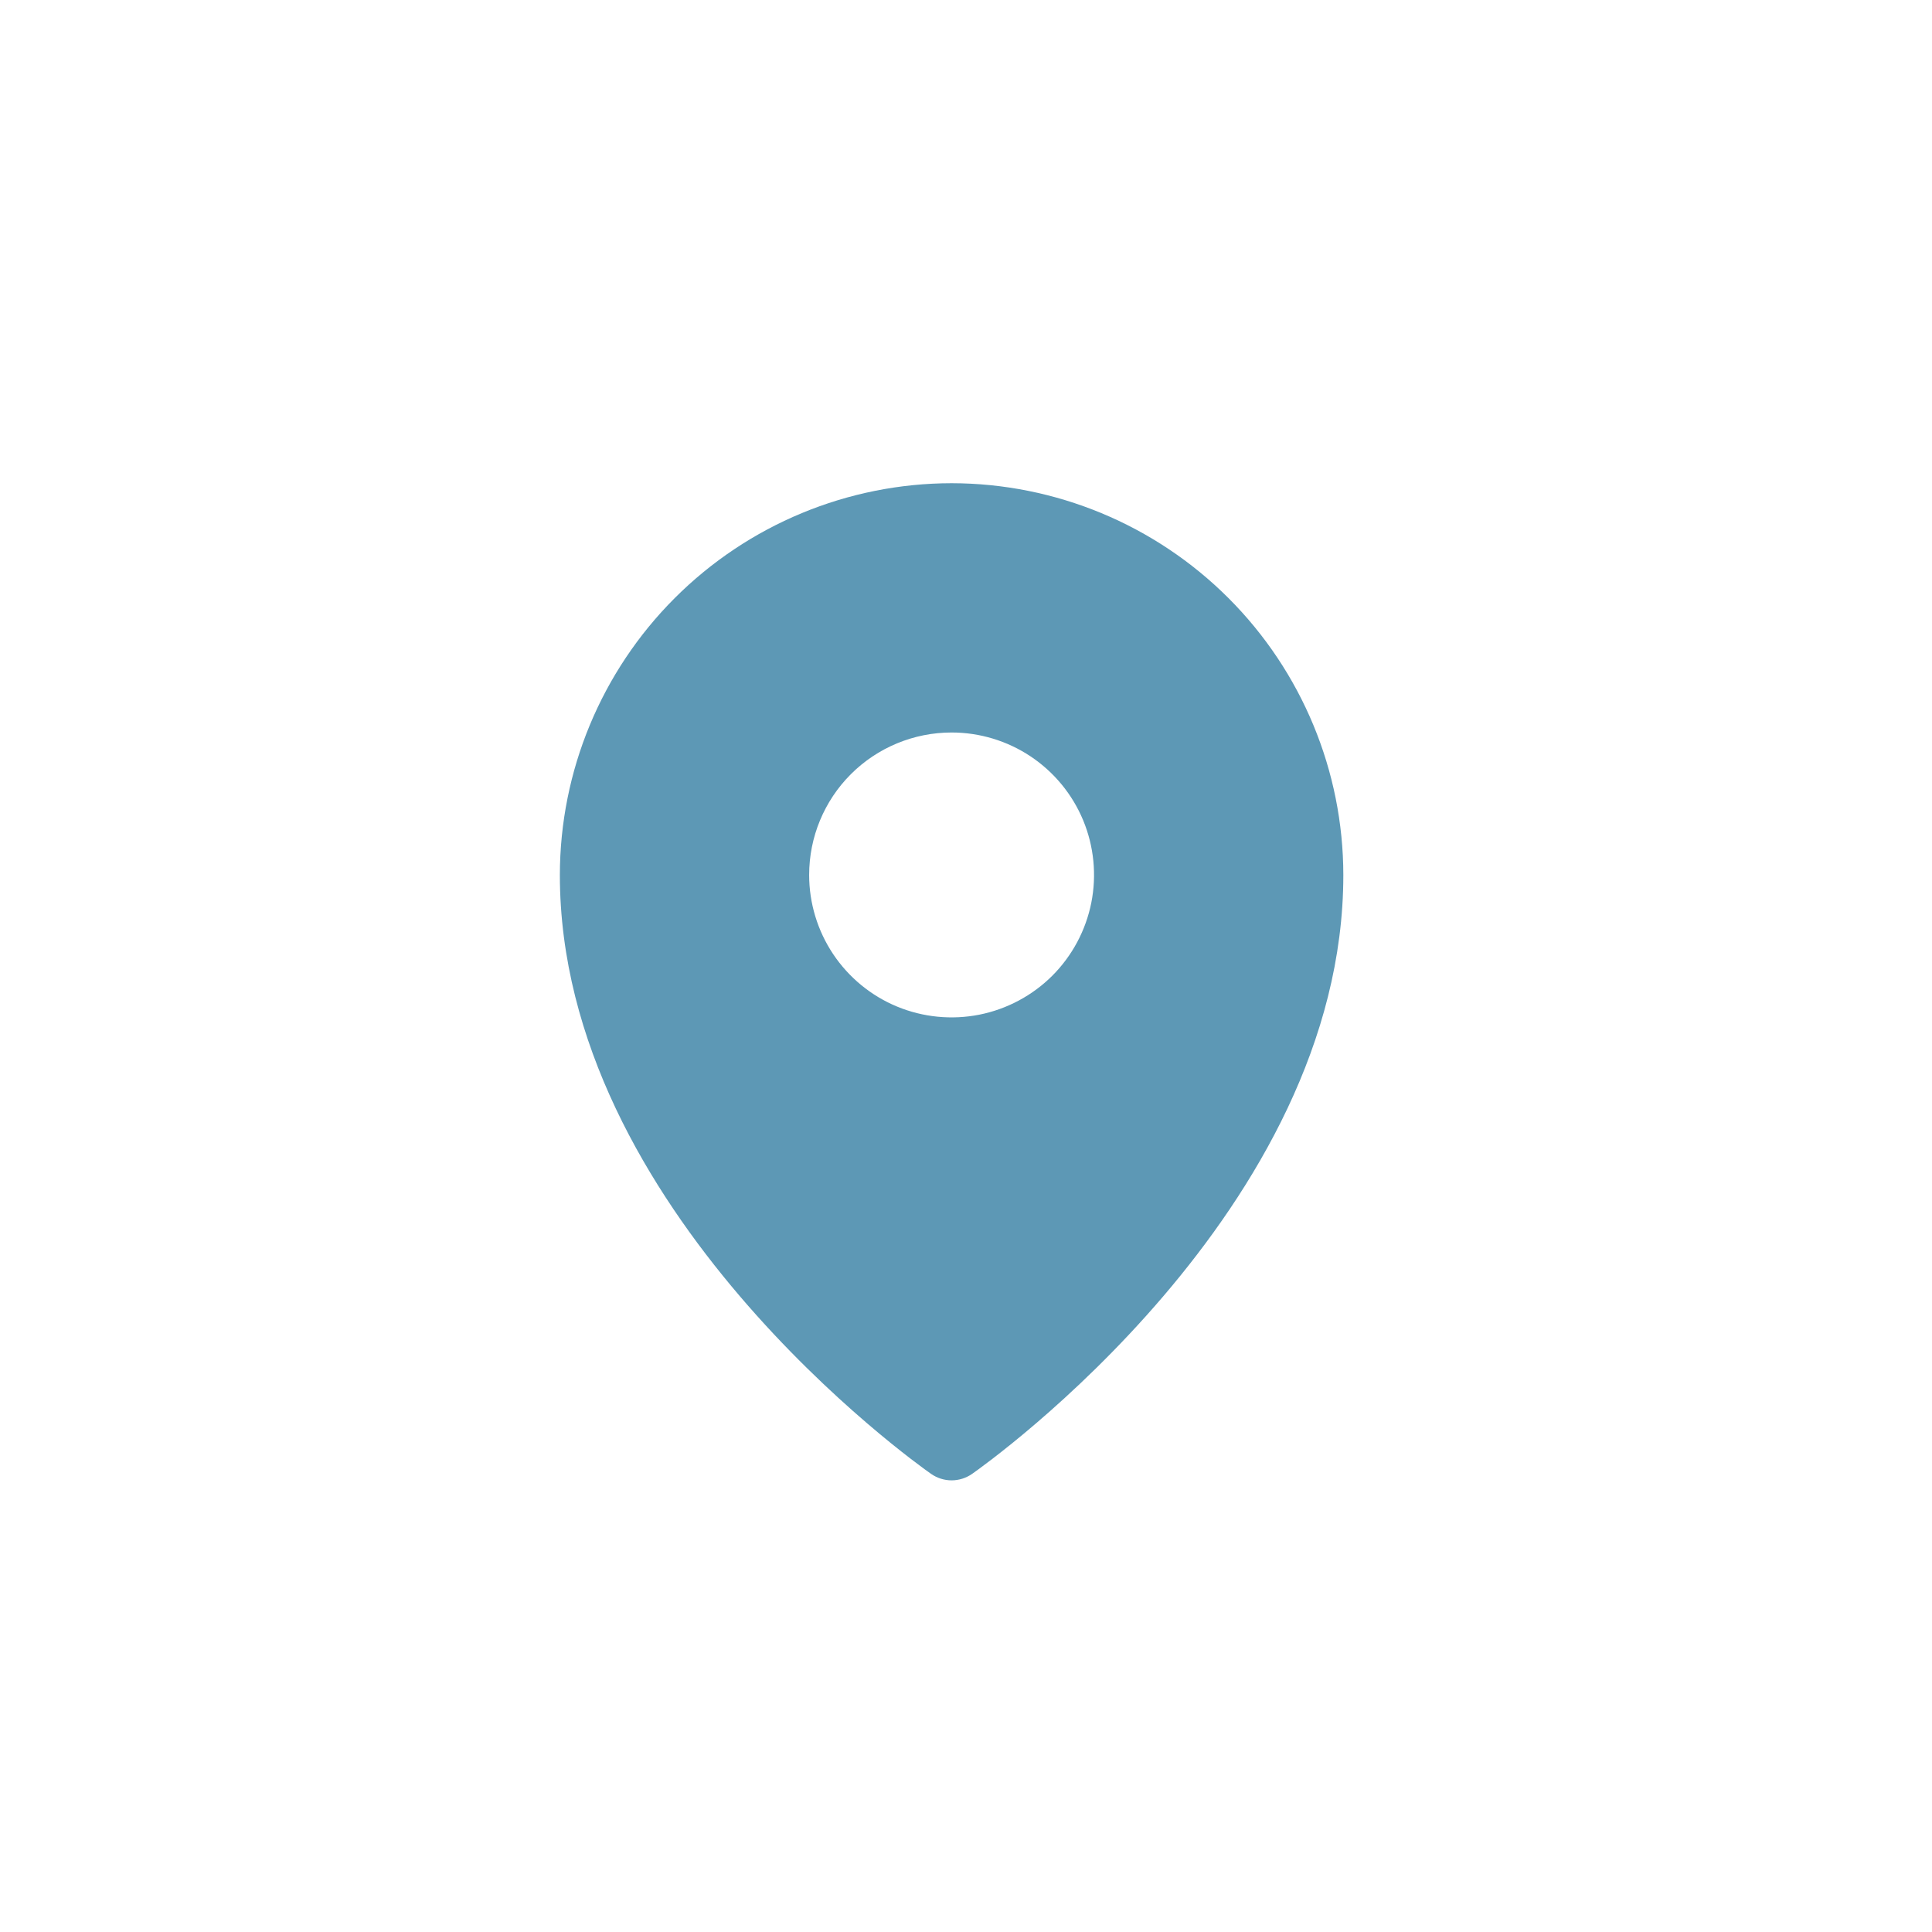 <?xml version="1.0" encoding="UTF-8" standalone="no"?>
<!DOCTYPE svg PUBLIC "-//W3C//DTD SVG 1.1//EN" "http://www.w3.org/Graphics/SVG/1.1/DTD/svg11.dtd">
<svg width="100%" height="100%" viewBox="0 0 32 32" version="1.1" xmlns="http://www.w3.org/2000/svg" xmlns:xlink="http://www.w3.org/1999/xlink" xml:space="preserve" xmlns:serif="http://www.serif.com/" style="fill-rule:evenodd;clip-rule:evenodd;stroke-linejoin:round;stroke-miterlimit:2;">
    <g transform="matrix(0.708,0,0,0.708,16,16.5)">
        <g transform="matrix(1,0,0,1,-9.5,-12)">
            <clipPath id="_clip1">
                <rect x="0" y="0" width="19" height="24"/>
            </clipPath>
            <g clip-path="url(#_clip1)">
                <g transform="matrix(1.333,0,0,1.333,-4.167,-1.667)">
                    <g>
                        <path d="M10,1.25C8.177,1.252 6.43,1.977 5.141,3.266C3.852,4.555 3.127,6.302 3.125,8.125C3.125,14.008 9.375,18.451 9.641,18.637C9.746,18.71 9.872,18.75 10,18.75C10.128,18.75 10.254,18.71 10.359,18.637C10.625,18.451 16.875,14.008 16.875,8.125C16.873,6.302 16.148,4.555 14.859,3.266C13.57,1.977 11.823,1.252 10,1.25ZM10,5.625C10.495,5.625 10.978,5.772 11.389,6.046C11.8,6.321 12.121,6.711 12.31,7.168C12.499,7.625 12.548,8.128 12.452,8.613C12.355,9.098 12.117,9.543 11.768,9.893C11.418,10.242 10.973,10.48 10.488,10.577C10.003,10.673 9.5,10.624 9.043,10.435C8.586,10.246 8.196,9.925 7.921,9.514C7.647,9.103 7.5,8.619 7.5,8.125C7.5,7.462 7.763,6.826 8.232,6.357C8.701,5.888 9.337,5.625 10,5.625Z" style="fill:rgb(93,152,181);fill-rule:nonzero;"/>
                    </g>
                </g>
            </g>
        </g>
    </g>
</svg>
